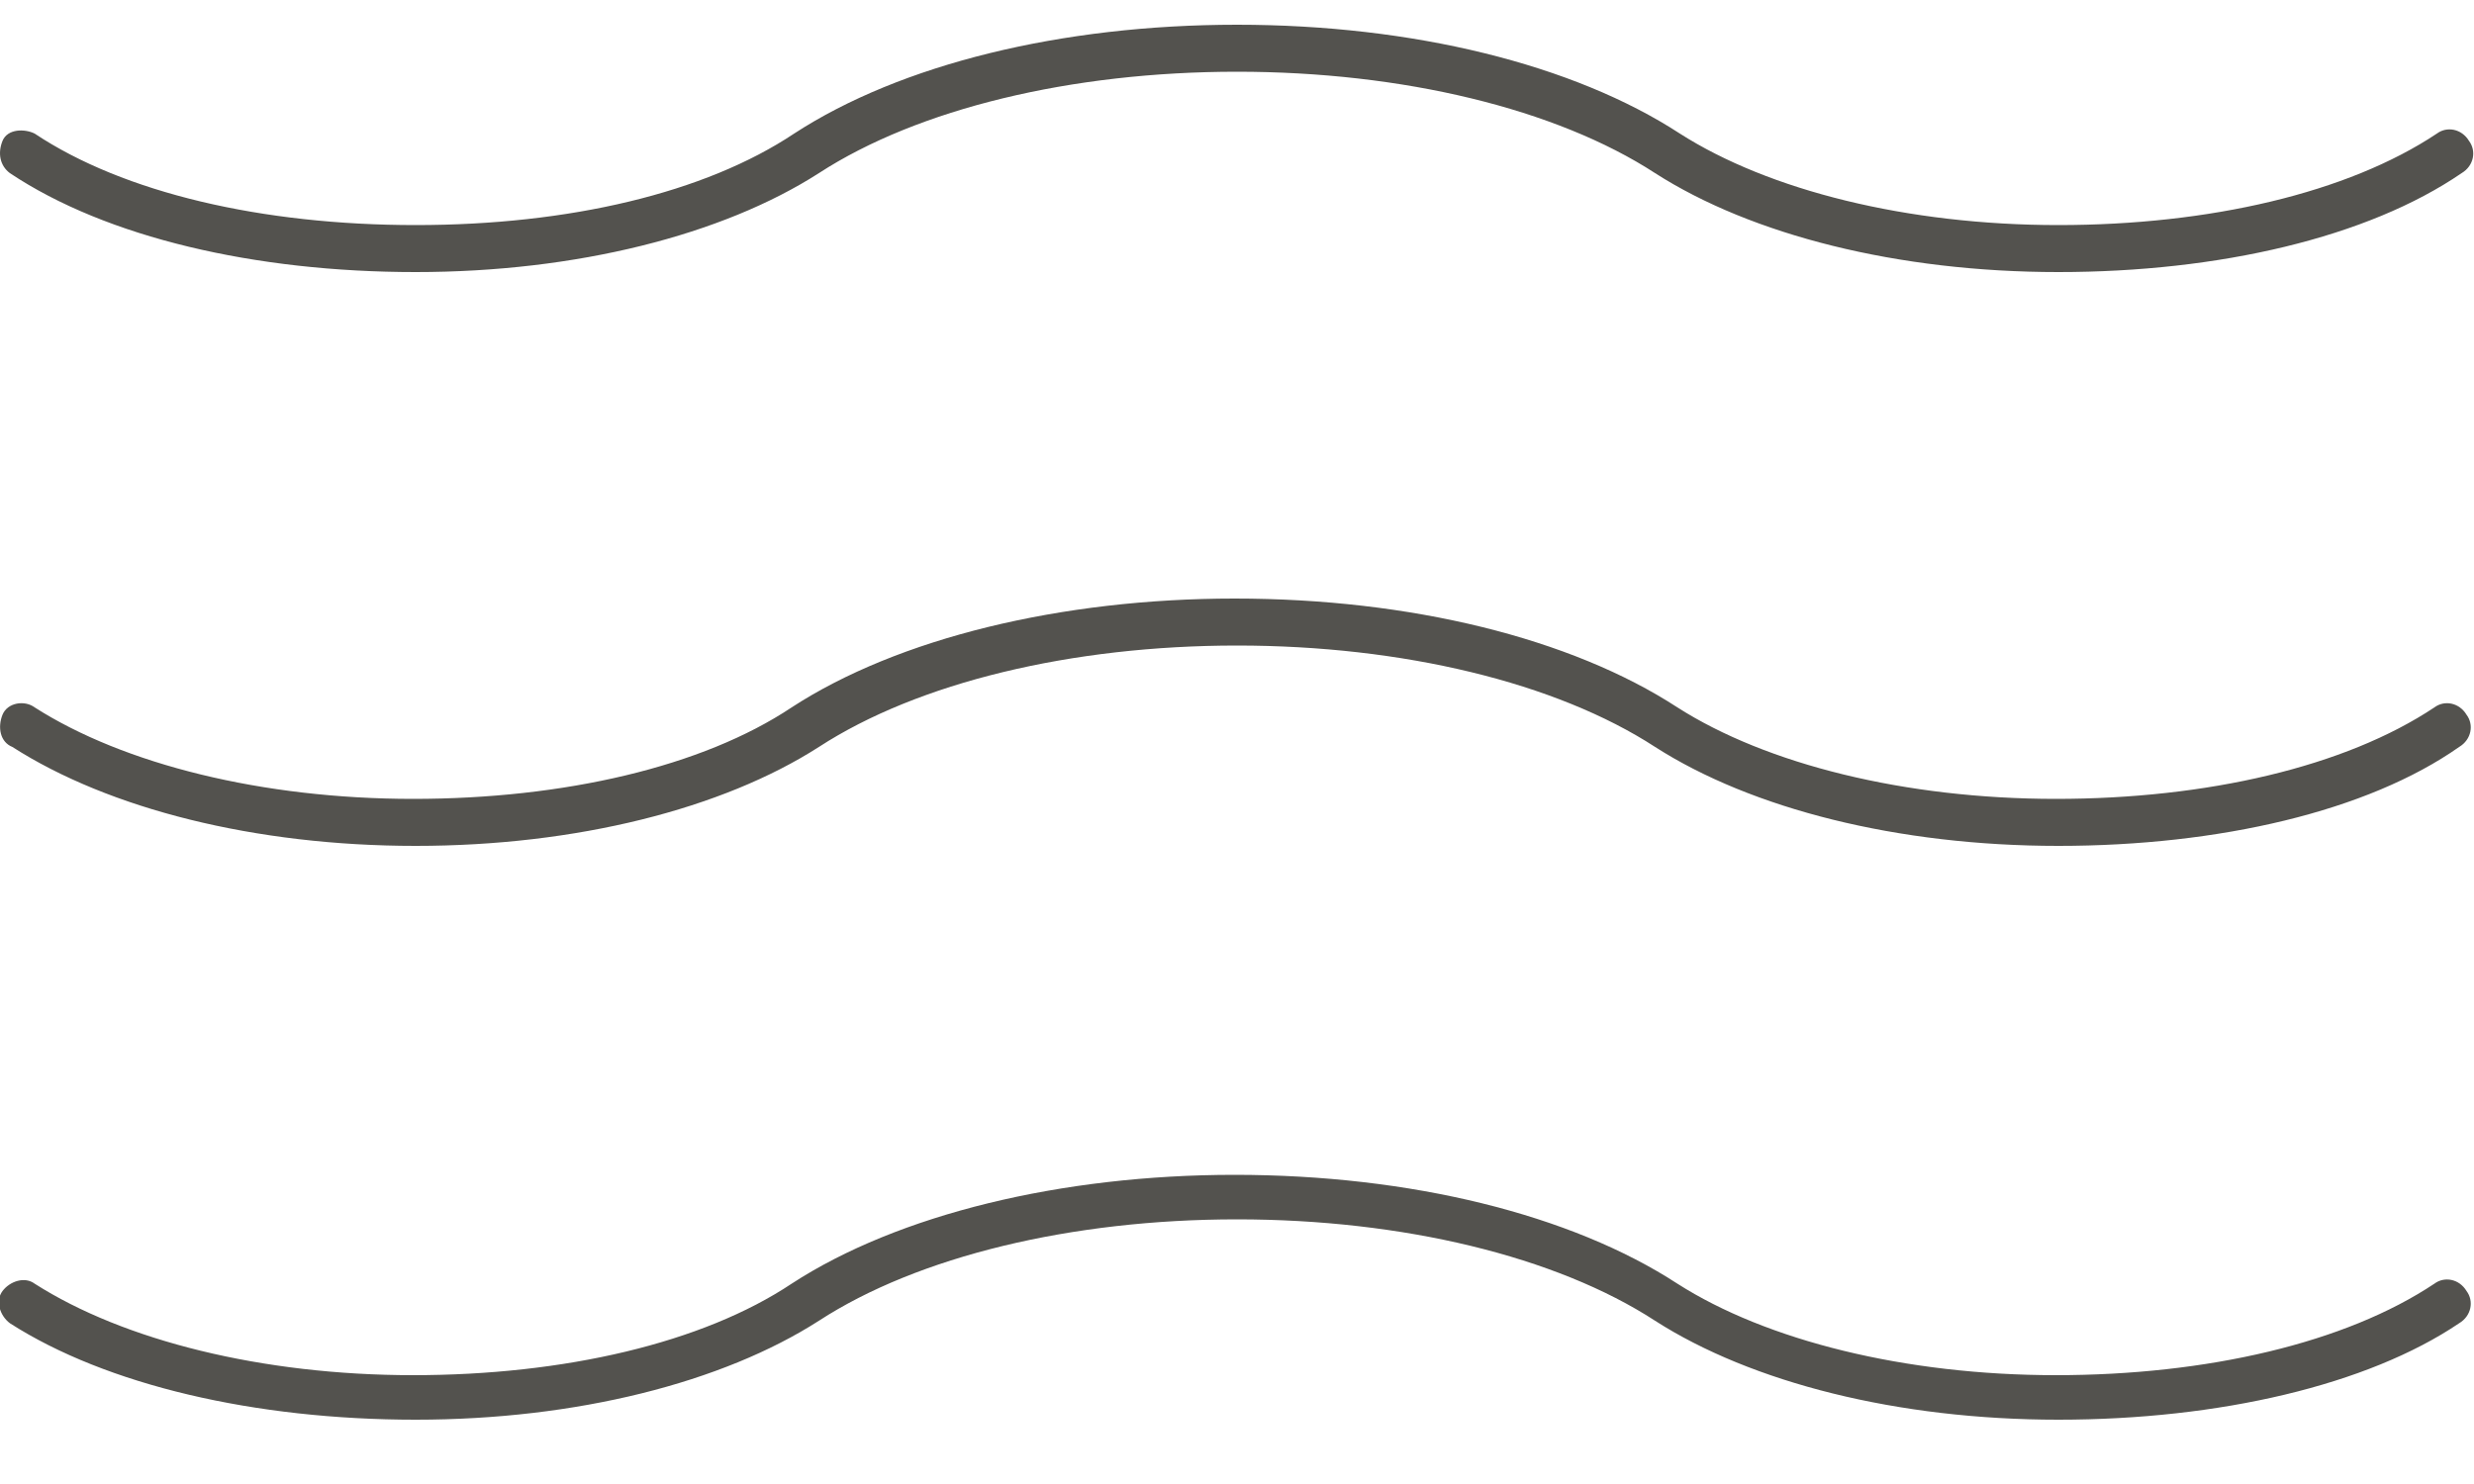 <?xml version="1.0" encoding="utf-8"?>
<!-- Generator: Adobe Illustrator 27.9.6, SVG Export Plug-In . SVG Version: 9.03 Build 54986)  -->
<svg version="1.1" id="Layer_1" xmlns="http://www.w3.org/2000/svg" xmlns:xlink="http://www.w3.org/1999/xlink" x="0px" y="0px"
	 viewBox="0 0 100 60" style="enable-background:new 0 0 100 60;" xml:space="preserve">
<style type="text/css">
	.st0{fill:#53524E;}
</style>
<g>
	<g id="Laag_1">
		<path class="st0" d="M83.2,11c-6.5,0-12.4-1.5-16.3-4c-4-2.6-10.2-4.1-16.9-4.1l0,0c-6.7,0-12.9,1.5-16.9,4.1
			c-3.9,2.5-9.8,4-16.3,4S4.3,9.6,0.4,7C0,6.7-0.1,6.2,0.1,5.7S1,5.2,1.4,5.4C5,7.8,10.6,9.1,16.8,9.1s11.7-1.3,15.3-3.7
			C36.4,2.6,42.9,1,50,1s0,0,0,0c7.1,0,13.6,1.6,17.9,4.4c3.6,2.3,9.2,3.7,15.3,3.7c6.1,0,11.7-1.3,15.3-3.7c0.4-0.3,1-0.2,1.3,0.3
			c0.3,0.4,0.2,1-0.3,1.3C95.7,9.6,89.7,11,83.2,11L83.2,11z"/>
		<path class="st0" d="M83.2,57.4c-6.5,0-12.4-1.5-16.3-4c-4-2.6-10.2-4.1-16.9-4.1l0,0c-6.7,0-12.9,1.5-16.9,4.1
			c-3.9,2.5-9.8,4-16.3,4S4.3,56,0.4,53.5c-0.4-0.3-0.6-0.9-0.3-1.3s0.9-0.6,1.3-0.3c3.6,2.3,9.2,3.7,15.3,3.7s11.7-1.3,15.3-3.7
			c4.3-2.8,10.9-4.4,17.9-4.4l0,0c7.1,0,13.6,1.6,17.9,4.4c3.6,2.3,9.2,3.7,15.3,3.7c6.1,0,11.7-1.3,15.3-3.7c0.4-0.3,1-0.2,1.3,0.3
			c0.3,0.4,0.2,1-0.3,1.3C95.7,56,89.7,57.4,83.2,57.4L83.2,57.4z"/>
		<path class="st0" d="M83.2,34.2c-6.5,0-12.4-1.5-16.3-4c-4-2.6-10.2-4.1-16.9-4.1l0,0c-6.7,0-12.9,1.5-16.9,4.1
			c-3.9,2.5-9.8,4-16.3,4s-12.4-1.5-16.3-4C0,30-0.1,29.4,0.1,28.9s0.9-0.6,1.3-0.3c3.6,2.3,9.2,3.7,15.3,3.7s11.7-1.3,15.3-3.7
			c4.3-2.8,10.9-4.4,17.9-4.4l0,0c7.1,0,13.6,1.6,17.9,4.4c3.6,2.3,9.2,3.7,15.3,3.7c6.1,0,11.7-1.3,15.3-3.7c0.4-0.3,1-0.2,1.3,0.3
			c0.3,0.4,0.2,1-0.3,1.3C95.7,32.8,89.7,34.2,83.2,34.2L83.2,34.2z"/>
	</g>
</g>
</svg>
